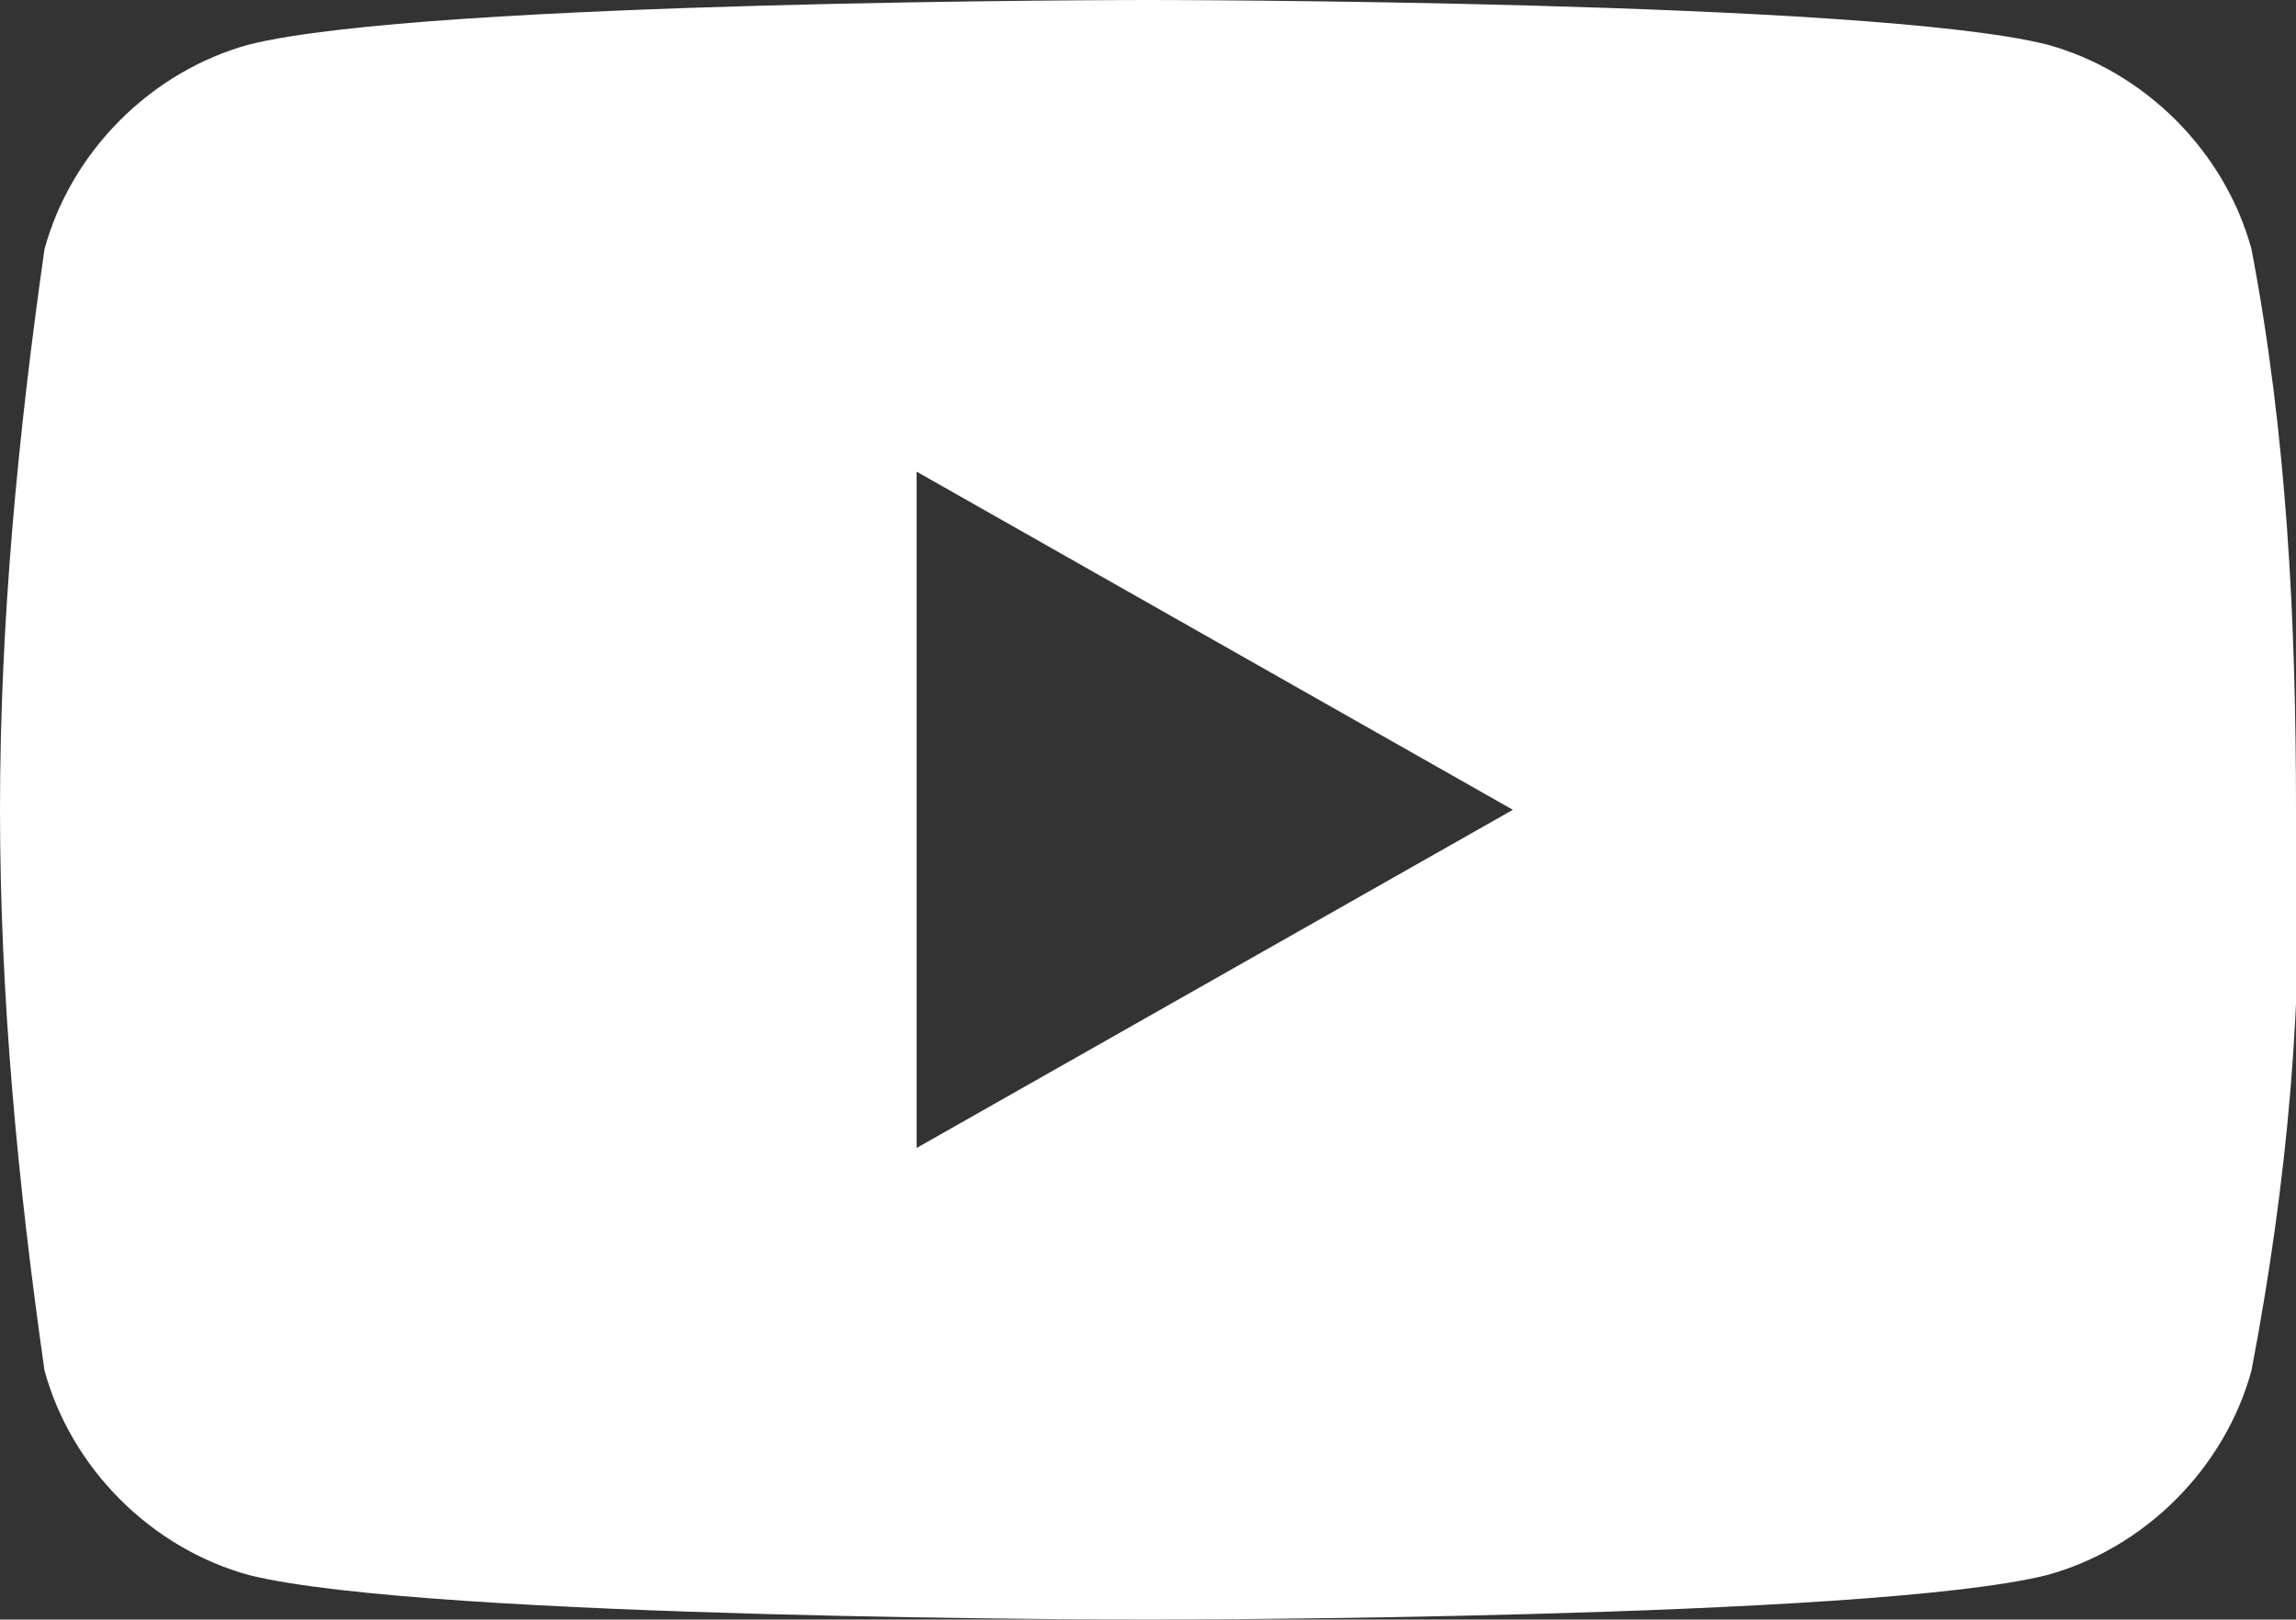 <?xml version="1.0" encoding="utf-8"?>
<!-- Generator: Adobe Illustrator 23.0.0, SVG Export Plug-In . SVG Version: 6.00 Build 0)  -->
<svg version="1.1" id="Livello_1" xmlns="http://www.w3.org/2000/svg" xmlns:xlink="http://www.w3.org/1999/xlink" x="0px" y="0px"
	 viewBox="0 0 25.8 18.2" style="enable-background:new 0 0 25.8 18.2;" xml:space="preserve">
<rect x="0" y="0" width="25.8" height="18.2" fill="#333333" stroke="none"/>
<style type="text/css">
	.st0{fill:#FFFFFF;}
</style>
<path id="Icon_awesome-youtube" class="st0" d="M25.3,2.8c-0.3-1.1-1.2-2-2.3-2.3C21,0,12.9,0,12.9,0S4.8,0,2.8,0.5
	c-1.1,0.3-2,1.2-2.3,2.3C0.2,4.9,0,7,0,9.1c0,2.1,0.2,4.2,0.5,6.3c0.3,1.1,1.2,2,2.3,2.3c2,0.5,10.1,0.5,10.1,0.5s8.1,0,10.1-0.5
	c1.1-0.3,2-1.2,2.3-2.3c0.4-2.1,0.6-4.2,0.5-6.3C25.8,7,25.7,4.9,25.3,2.8z M10.3,12.9V5.3L17,9.1L10.3,12.9L10.3,12.9z"/>
</svg>
